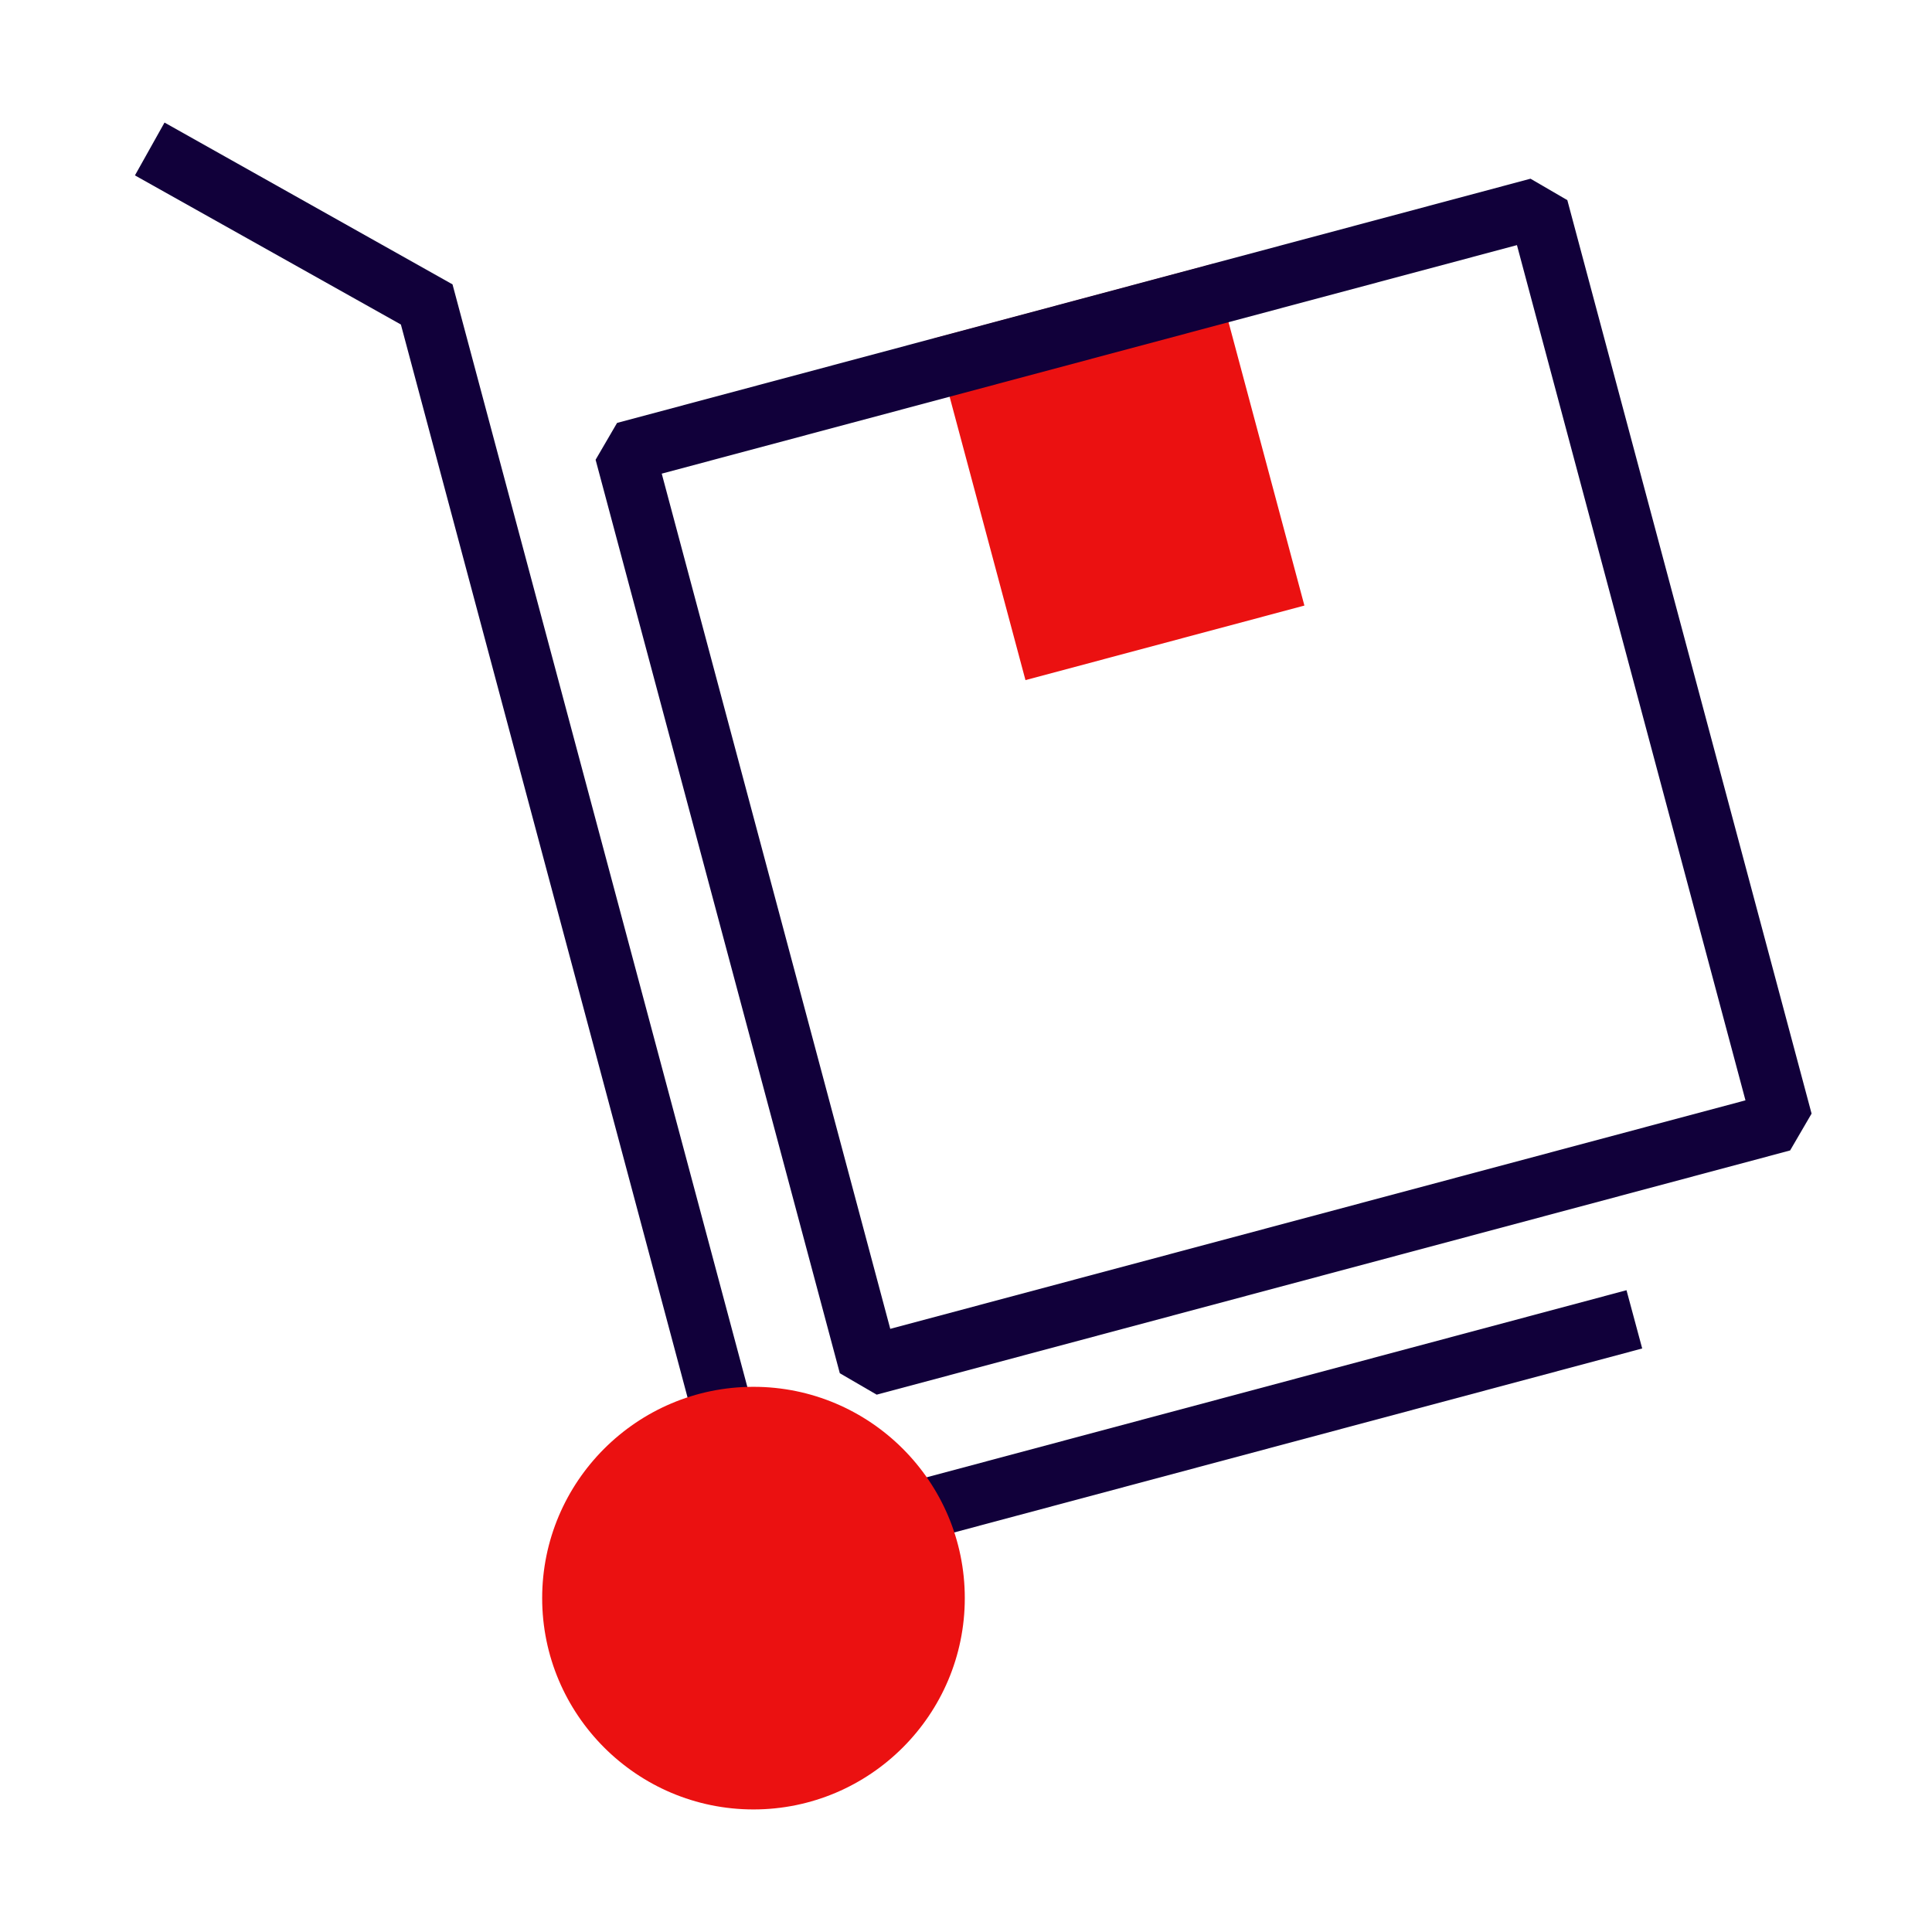 <?xml version="1.0" encoding="UTF-8"?>
<svg xmlns="http://www.w3.org/2000/svg" width="64" height="64" viewBox="0 0 64 64" fill="none">
  <g clip-path="url(#clip0_120_4467)">
    <path d="M34.675 21.303L41.978 19.351L39.469 9.961L32.166 11.912L34.675 21.303Z" fill="#EB1111"></path>
    <path d="M33.97 22.53L30.94 11.21L40.18 8.74L43.21 20.06L33.97 22.53ZM33.39 12.62L35.38 20.08L40.75 18.64L38.76 11.18L33.39 12.61V12.62Z" fill="#EB1111"></path>
    <path d="M24.48 52.67L13.28 10.75L4.47 5.81L5.45 4.06L14.99 9.42L15.1 9.83L25.9 50.22L53.88 42.74L54.4 44.67L24.48 52.67Z" fill="#11003A"></path>
    <path d="M24.96 58.94C28.274 58.94 30.96 56.254 30.96 52.94C30.96 49.626 28.274 46.94 24.96 46.94C21.646 46.94 18.96 49.626 18.96 52.94C18.96 56.254 21.646 58.94 24.96 58.94Z" fill="#EB1111"></path>
    <path d="M24.96 59.94C21.1 59.94 17.96 56.8 17.96 52.94C17.96 49.08 21.1 45.94 24.96 45.94C28.82 45.94 31.96 49.08 31.96 52.94C31.96 56.8 28.82 59.94 24.96 59.94ZM24.96 47.94C22.2 47.94 19.96 50.18 19.96 52.94C19.96 55.7 22.2 57.94 24.96 57.94C27.72 57.94 29.96 55.7 29.96 52.94C29.96 50.18 27.72 47.94 24.96 47.94Z" fill="#EB1111"></path>
    <path d="M29.041 46.2L27.82 45.49L19.73 15.23L20.441 14.01L50.7 5.92L51.92 6.63L60.011 36.89L59.3 38.11L29.041 46.2ZM21.921 15.69L29.491 44.02L57.821 36.45L50.251 8.12L21.921 15.69Z" fill="#11003A"></path>
  </g>
  <defs>
    <clipPath id="clip0_120_4467">
      <rect width="64" height="64" fill="white"></rect>
    </clipPath>
  </defs>
</svg>
